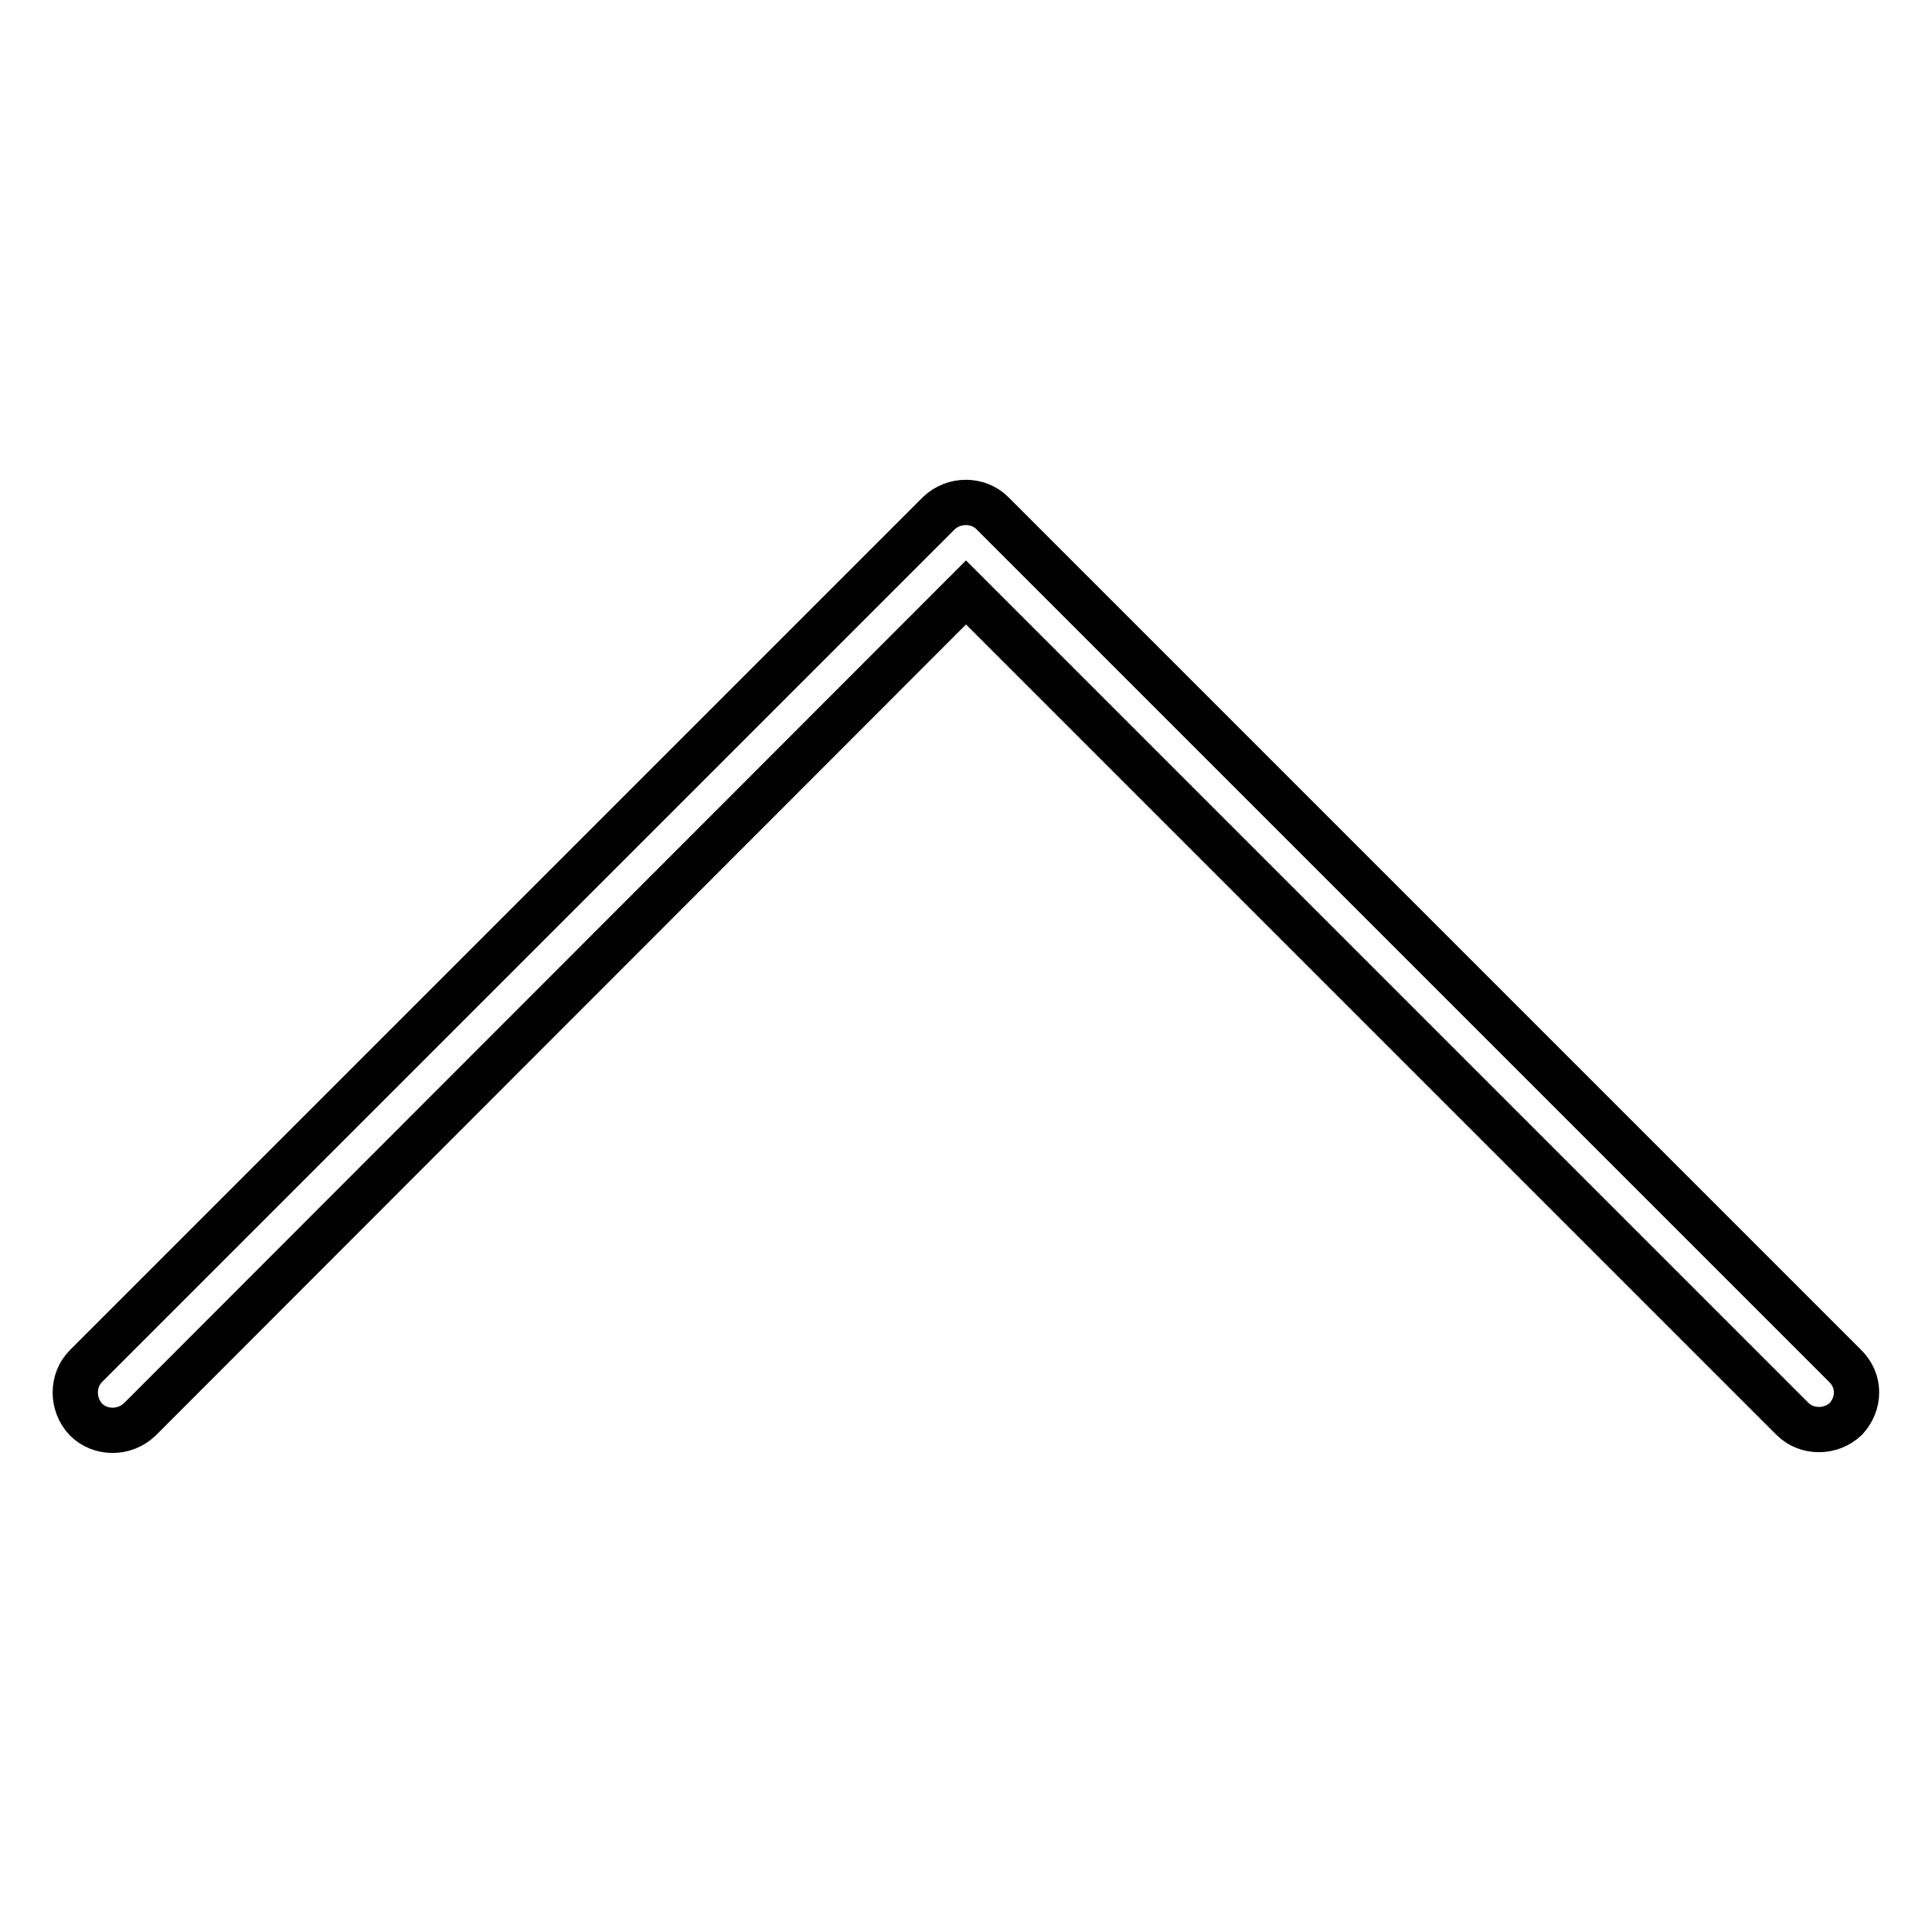 <?xml version="1.0" encoding="utf-8"?>
<!-- Svg Vector Icons : http://www.onlinewebfonts.com/icon -->
<!DOCTYPE svg PUBLIC "-//W3C//DTD SVG 1.1//EN" "http://www.w3.org/Graphics/SVG/1.1/DTD/svg11.dtd">
<svg version="1.1" xmlns="http://www.w3.org/2000/svg" xmlns:xlink="http://www.w3.org/1999/xlink" x="0px" y="0px" viewBox="0 0 256 256" enable-background="new 0 0 256 256" xml:space="preserve">
<g> <path stroke-width="6" fill-opacity="0" stroke="#000000"  d="M246,184.5c0-1.3-0.5-2.5-1.5-3.5l-113-113c-1.9-1.9-5.1-1.9-7.1,0l-113,113c-1.9,1.9-1.9,5.1,0,7.1 c1.9,1.9,5.1,1.9,7.1,0L128,78.5L237.5,188c1.9,1.9,5.1,1.9,7.1,0C245.5,187,246,185.8,246,184.5z"/></g>
</svg>